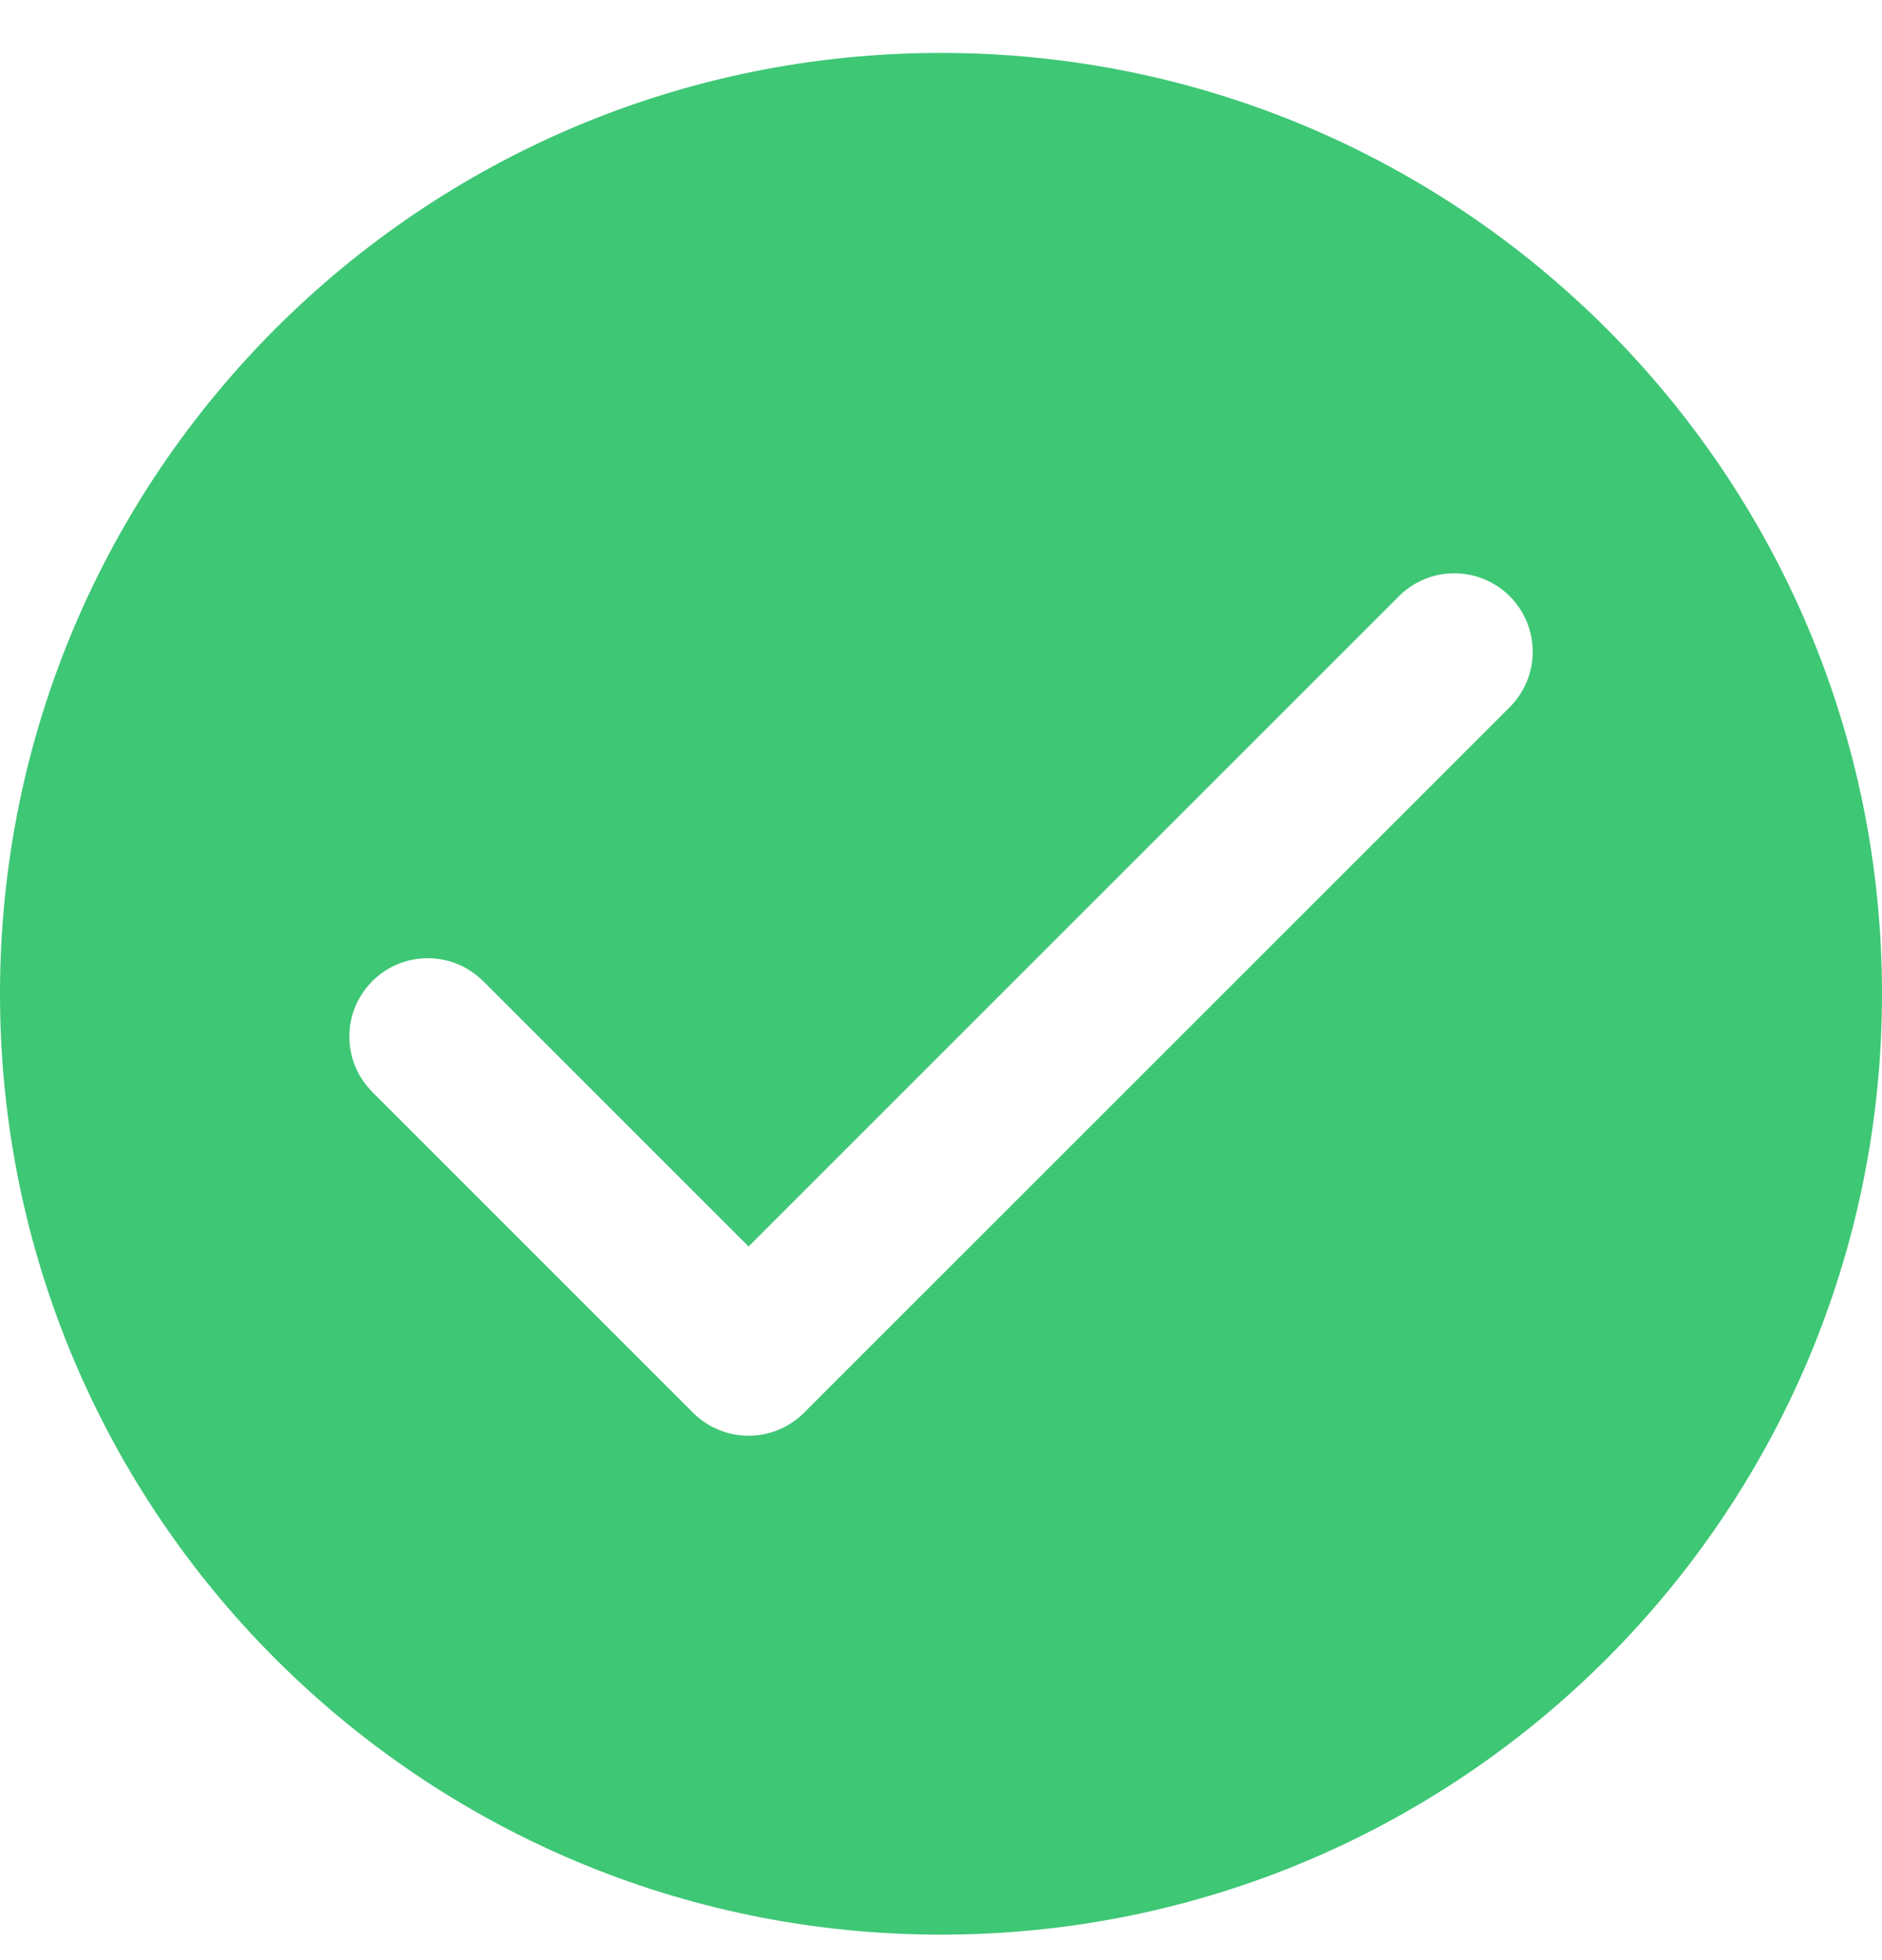 <svg xmlns="http://www.w3.org/2000/svg" width="24" height="25" viewBox="0 0 24 25" fill="none"><path d="M12 0.675C18.627 0.675 24 6.048 24 12.675C24 19.303 18.627 24.675 12 24.675C5.373 24.675 0 19.303 0 12.675C0 6.048 5.373 0.675 12 0.675ZM19.253 7.605C18.862 7.215 18.229 7.214 17.839 7.605L9.546 15.898L6.162 12.514L6.086 12.446C5.693 12.125 5.114 12.148 4.748 12.514C4.382 12.88 4.359 13.459 4.68 13.852L4.748 13.928L8.839 18.019C9.229 18.409 9.863 18.409 10.253 18.019L19.253 9.019C19.643 8.629 19.643 7.996 19.253 7.605Z" fill="#3EC775"></path></svg>